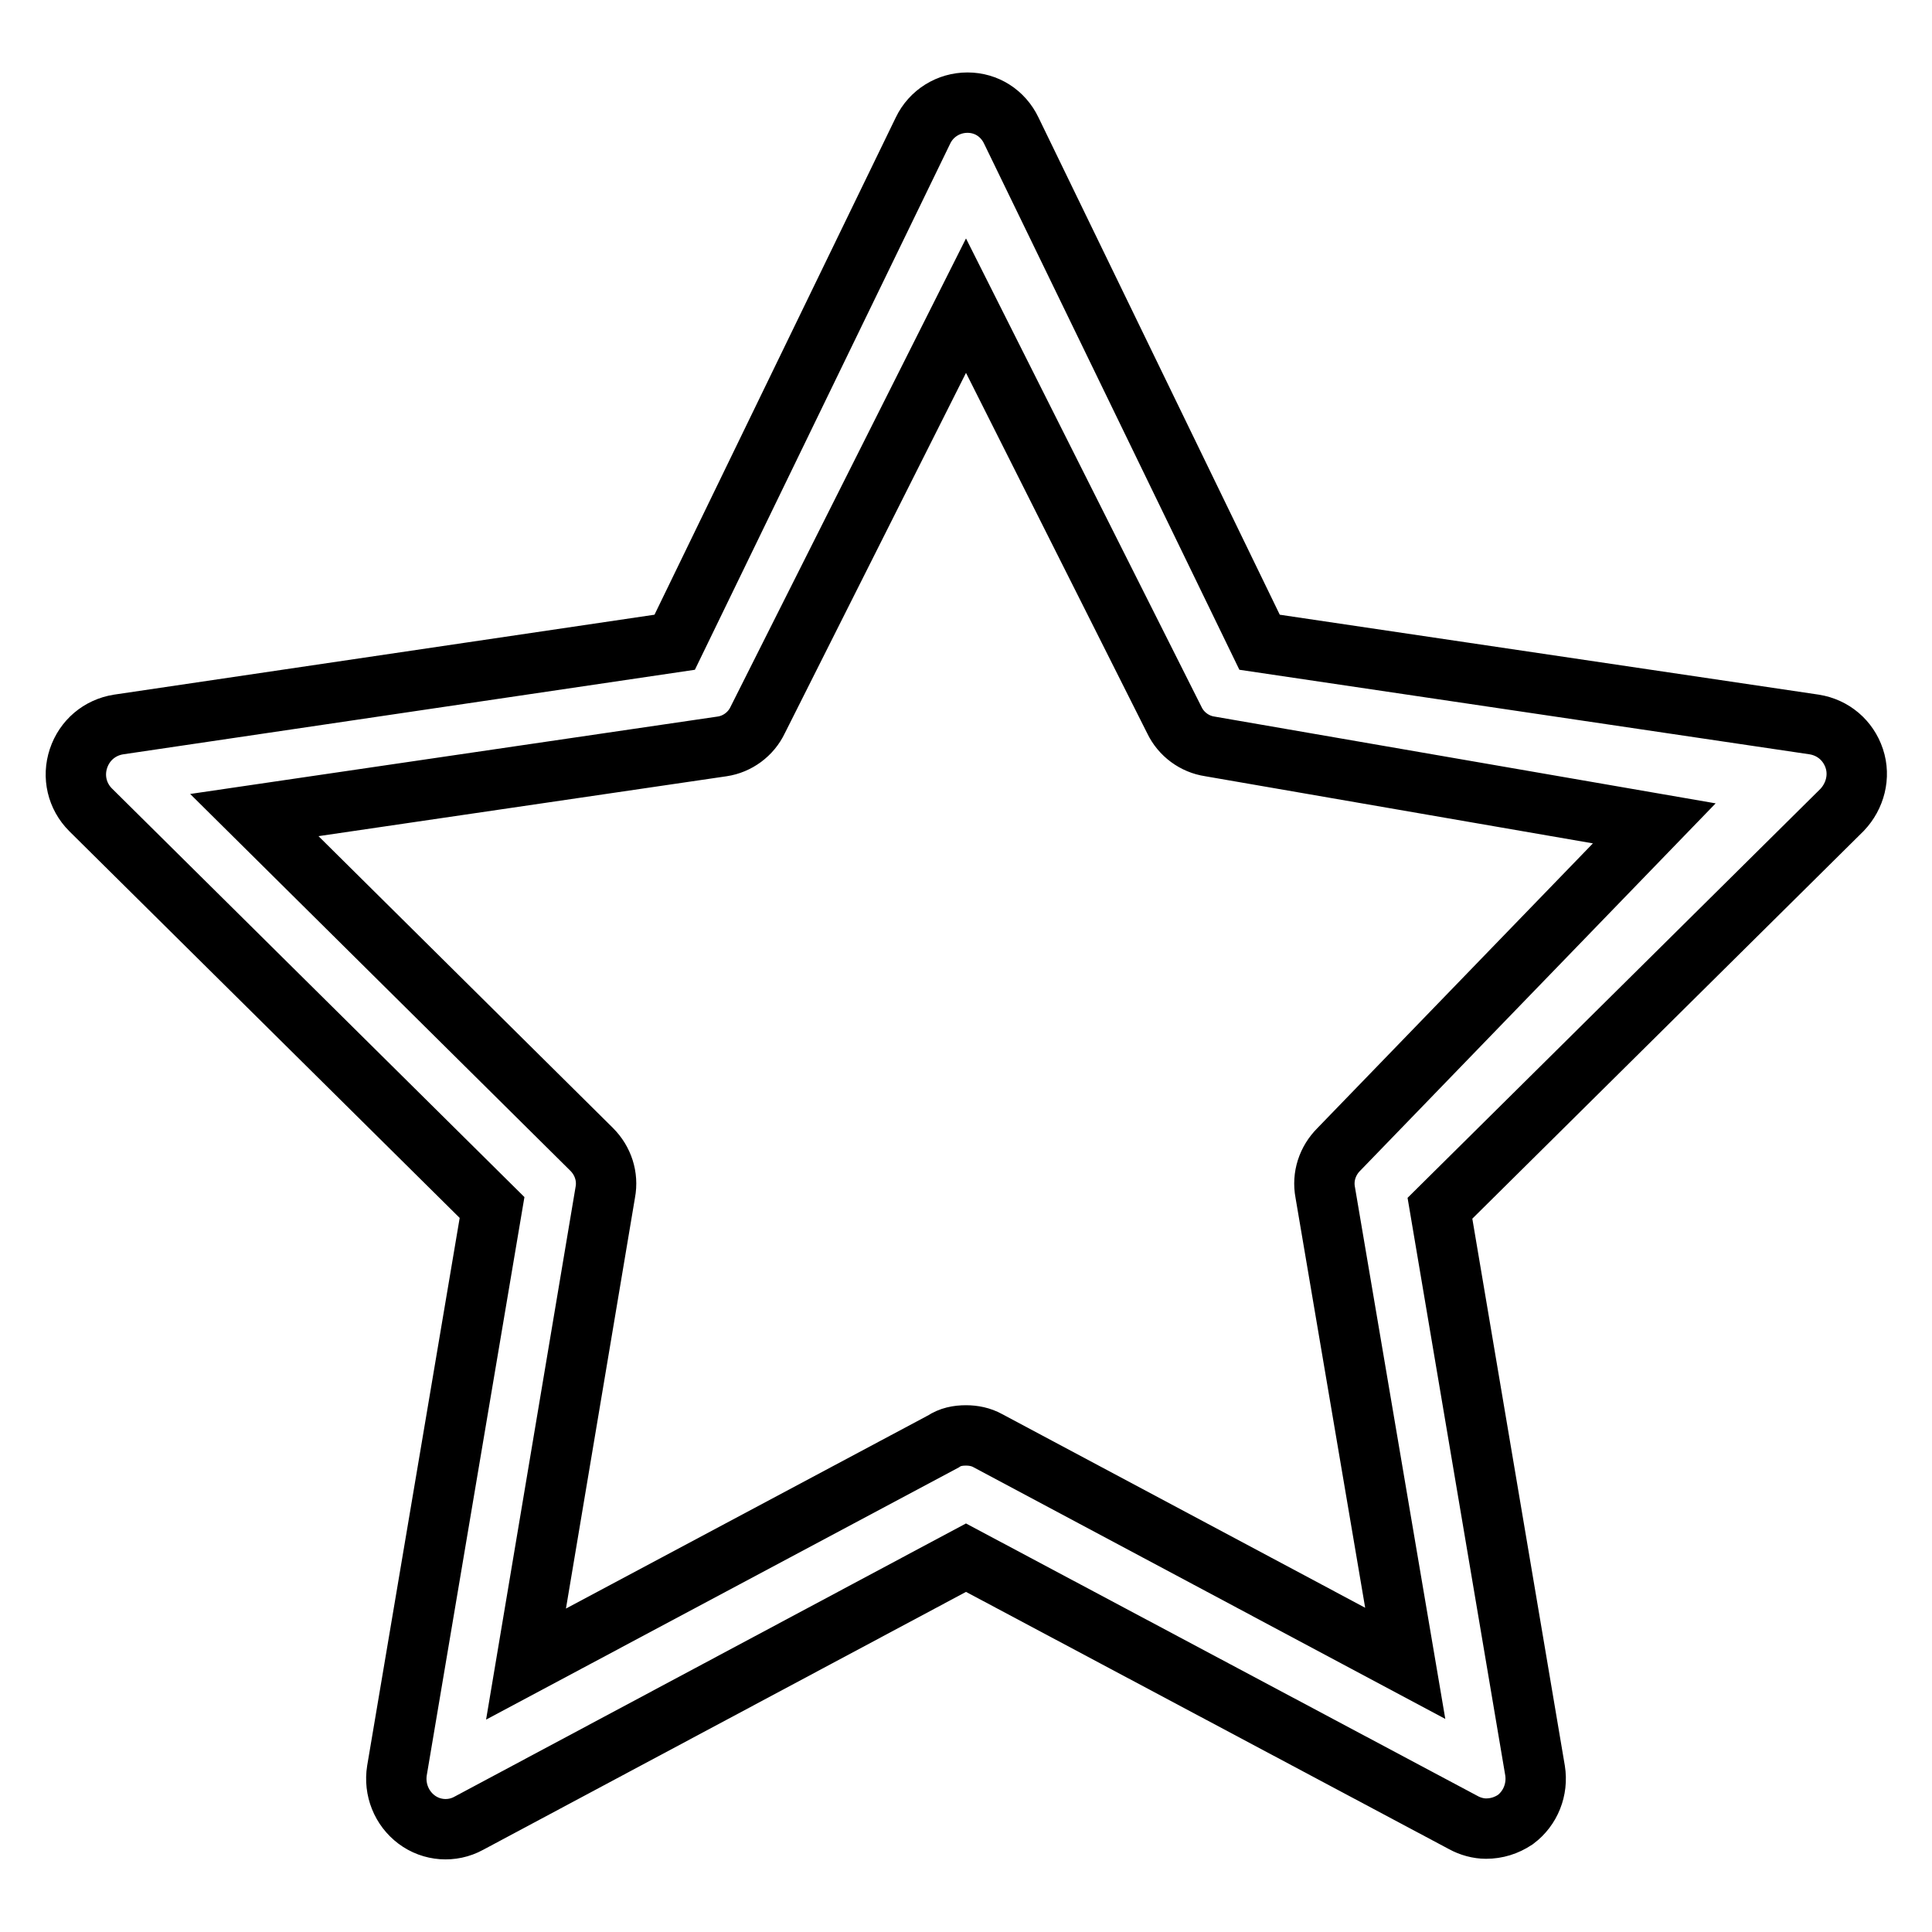 <?xml version="1.0" encoding="utf-8"?>
<!-- Svg Vector Icons : http://www.onlinewebfonts.com/icon -->
<!DOCTYPE svg PUBLIC "-//W3C//DTD SVG 1.1//EN" "http://www.w3.org/Graphics/SVG/1.1/DTD/svg11.dtd">
<svg version="1.1" xmlns="http://www.w3.org/2000/svg" xmlns:xlink="http://www.w3.org/1999/xlink" x="0px" y="0px" viewBox="0 0 256 256" enable-background="new 0 0 256 256" xml:space="preserve">
<g><g><path stroke-width="8" fill-opacity="0" stroke="#000000"  d="M196.9,242.3c-1,0-2.1-0.3-3-0.8L128,206.4l-65.9,35.2c-2.2,1.2-4.9,1-6.9-0.5c-2-1.5-3-4-2.6-6.5L65.2,160L12,107.3c-1.8-1.8-2.4-4.4-1.6-6.8c0.8-2.4,2.8-4.1,5.3-4.5l73.7-10.9l32.9-67.8c1.1-2.3,3.4-3.7,5.9-3.7c2.5,0,4.7,1.4,5.8,3.7l32.9,67.8L240.4,96c2.5,0.4,4.5,2.1,5.3,4.5c0.8,2.4,0.1,5-1.6,6.8l-53.3,52.8l12.6,74.5c0.4,2.5-0.6,5-2.6,6.5C199.6,241.9,198.3,242.3,196.9,242.3z M128,190.2c1,0,2,0.2,2.9,0.7l55.3,29.5L175.6,158c-0.4-2.1,0.3-4.2,1.8-5.7l41.8-43.2l-58.9-10.2c-2-0.3-3.8-1.6-4.7-3.5L128,40.5l-27.6,54.9c-0.9,1.9-2.7,3.2-4.7,3.5L33.7,108l44.7,44.3c1.5,1.5,2.2,3.6,1.8,5.7l-10.5,62.5l55.3-29.5C125.9,190.4,126.9,190.2,128,190.2z"/></g></g>
</svg>
